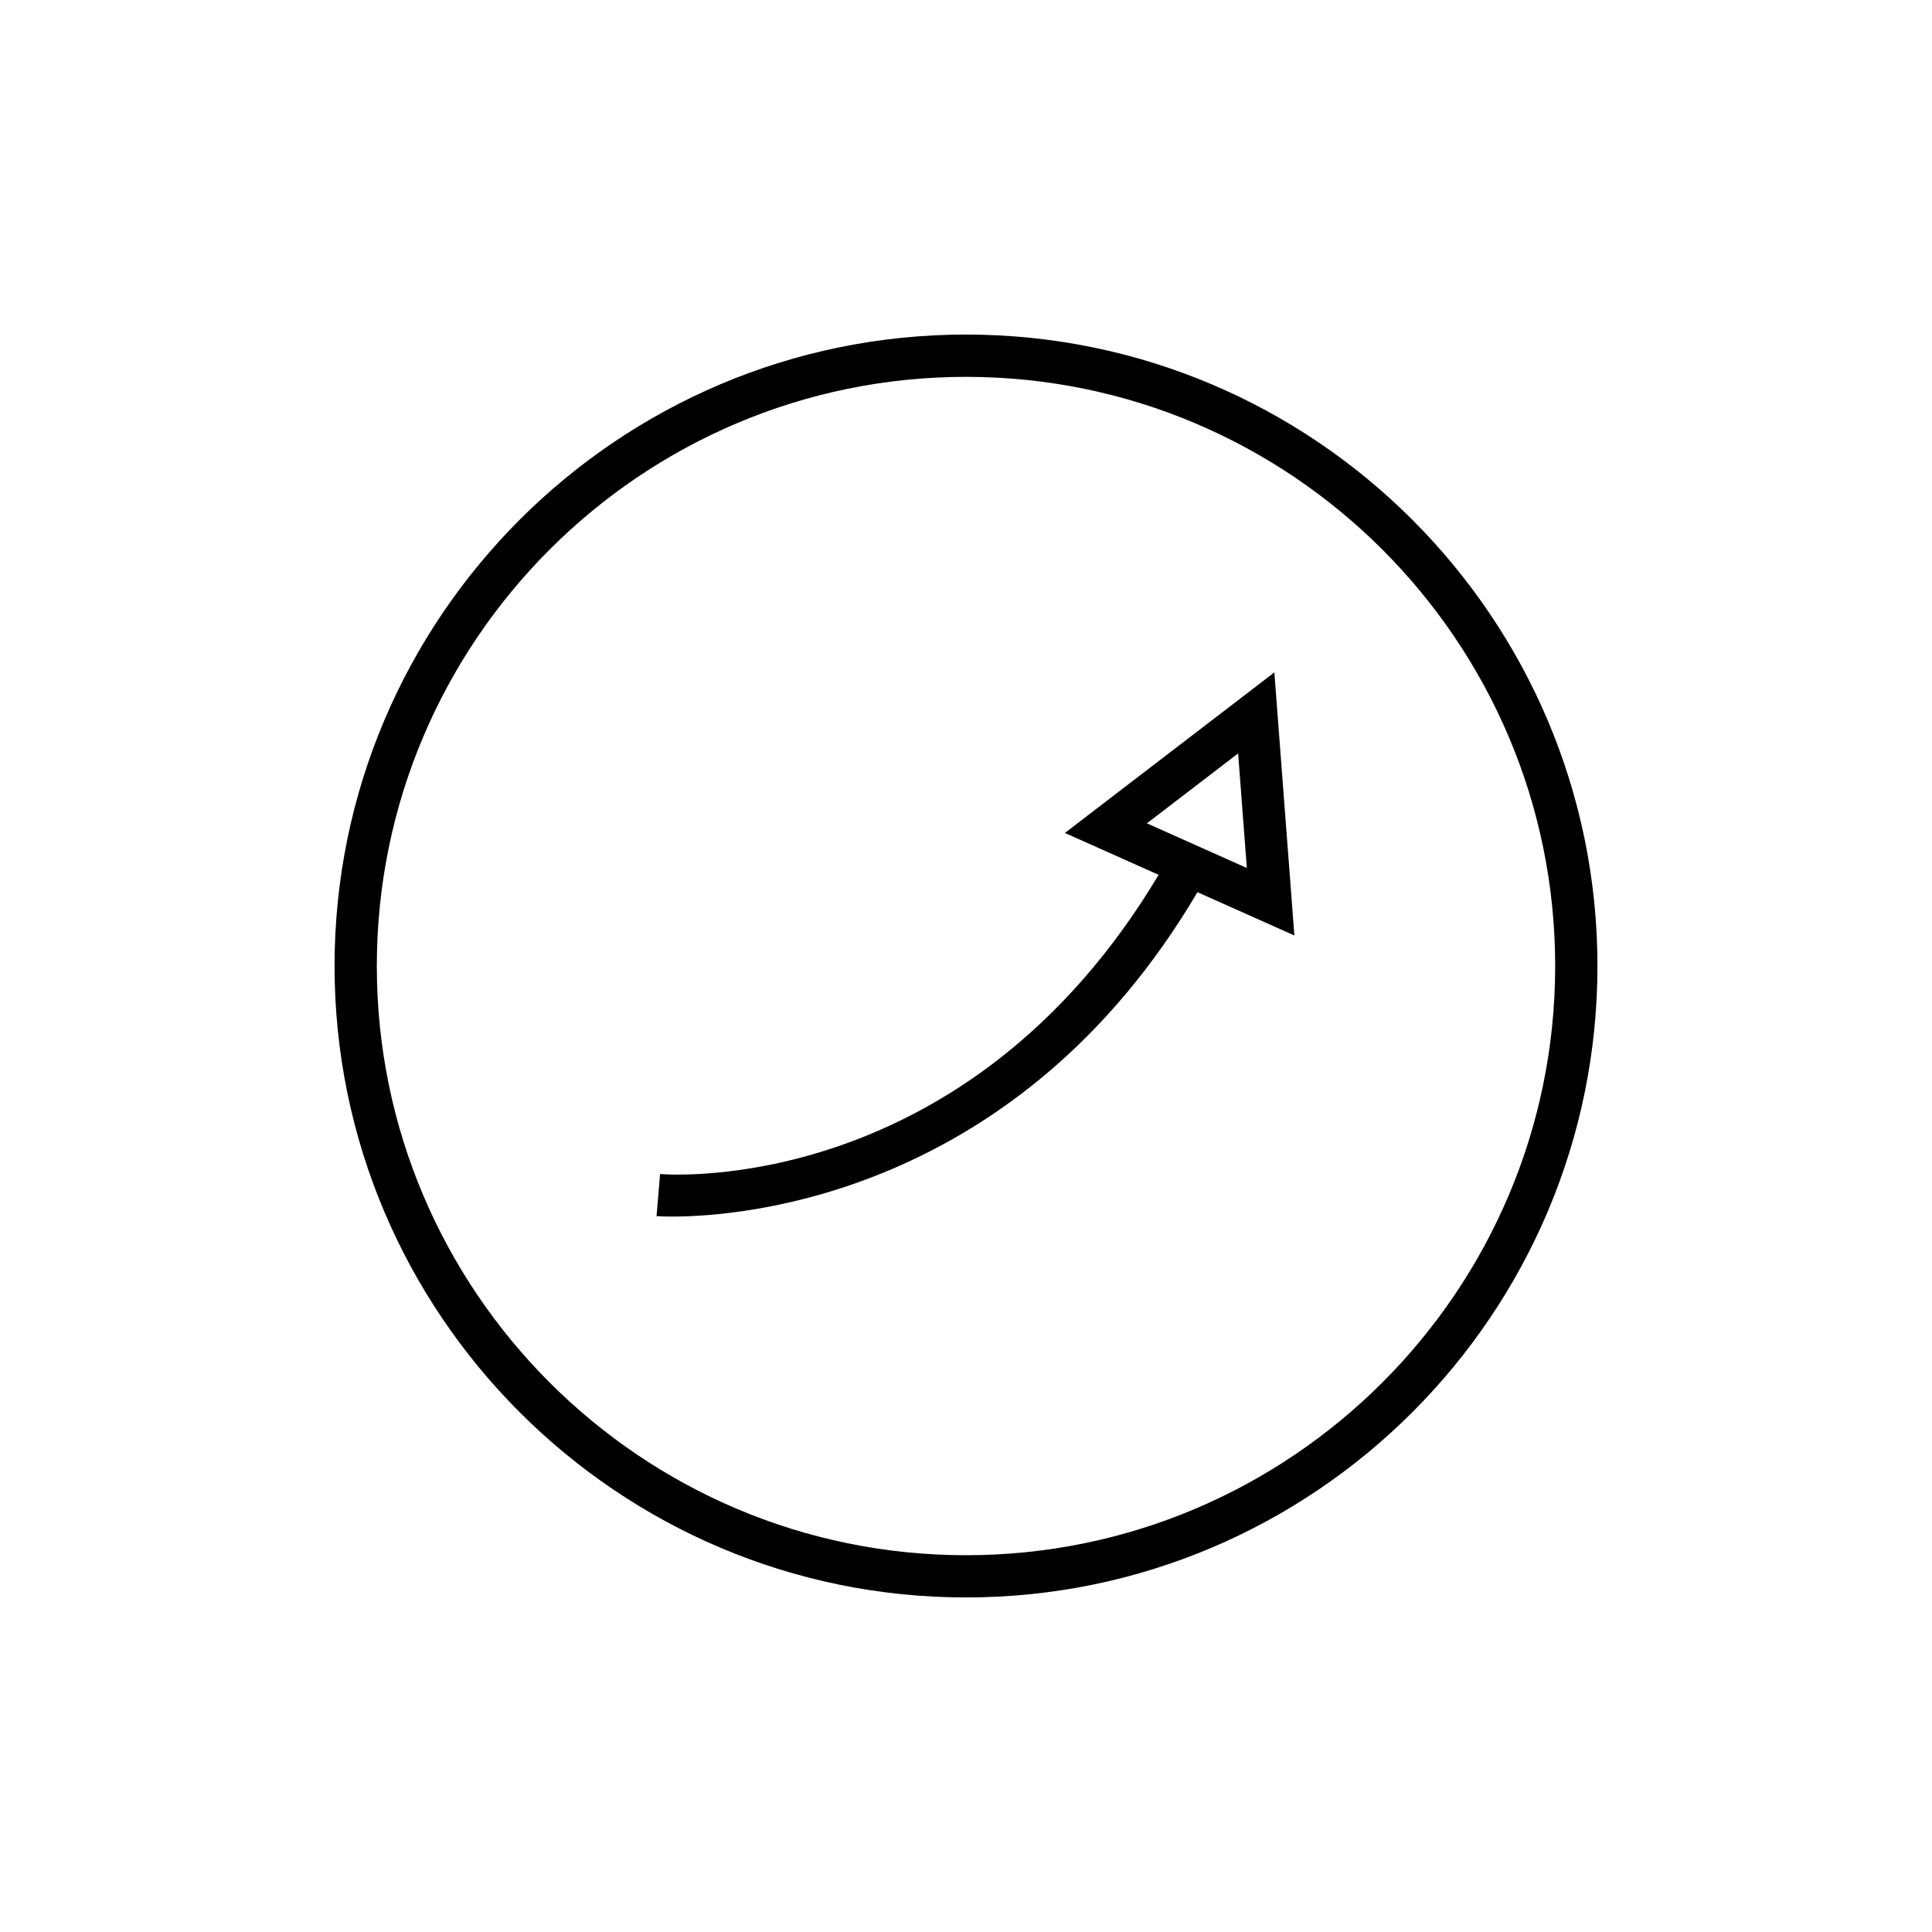 <?xml version="1.0" encoding="UTF-8"?>
<!-- The Best Svg Icon site in the world: iconSvg.co, Visit us! https://iconsvg.co -->
<svg fill="#000000" width="800px" height="800px" version="1.1" viewBox="144 144 512 512" xmlns="http://www.w3.org/2000/svg">
 <g>
  <path d="m400 232.66c-92.273 0-167.34 75.07-167.34 167.34 0 92.27 75.07 167.34 167.34 167.34 92.27 0 167.34-75.07 167.34-167.34 0-92.273-75.07-167.34-167.34-167.34zm0 323.49c-86.102 0-156.14-70.043-156.14-156.14s70.043-156.14 156.14-156.14c86.098 0 156.14 70.043 156.14 156.14 0 86.098-70.047 156.14-156.14 156.14z"/>
  <path d="m426.21 364.74 24.836 11.098c-50.645 84.781-128.78 79.578-132.12 79.289l-0.93 11.156c0.109 0.012 1.574 0.121 4.164 0.121 18.172 0 91.582-5.293 139.18-85.965l25.684 11.473-5.309-69.715zm21.734-2.547 24.172-18.531 2.312 30.367z"/>
 </g>
</svg>